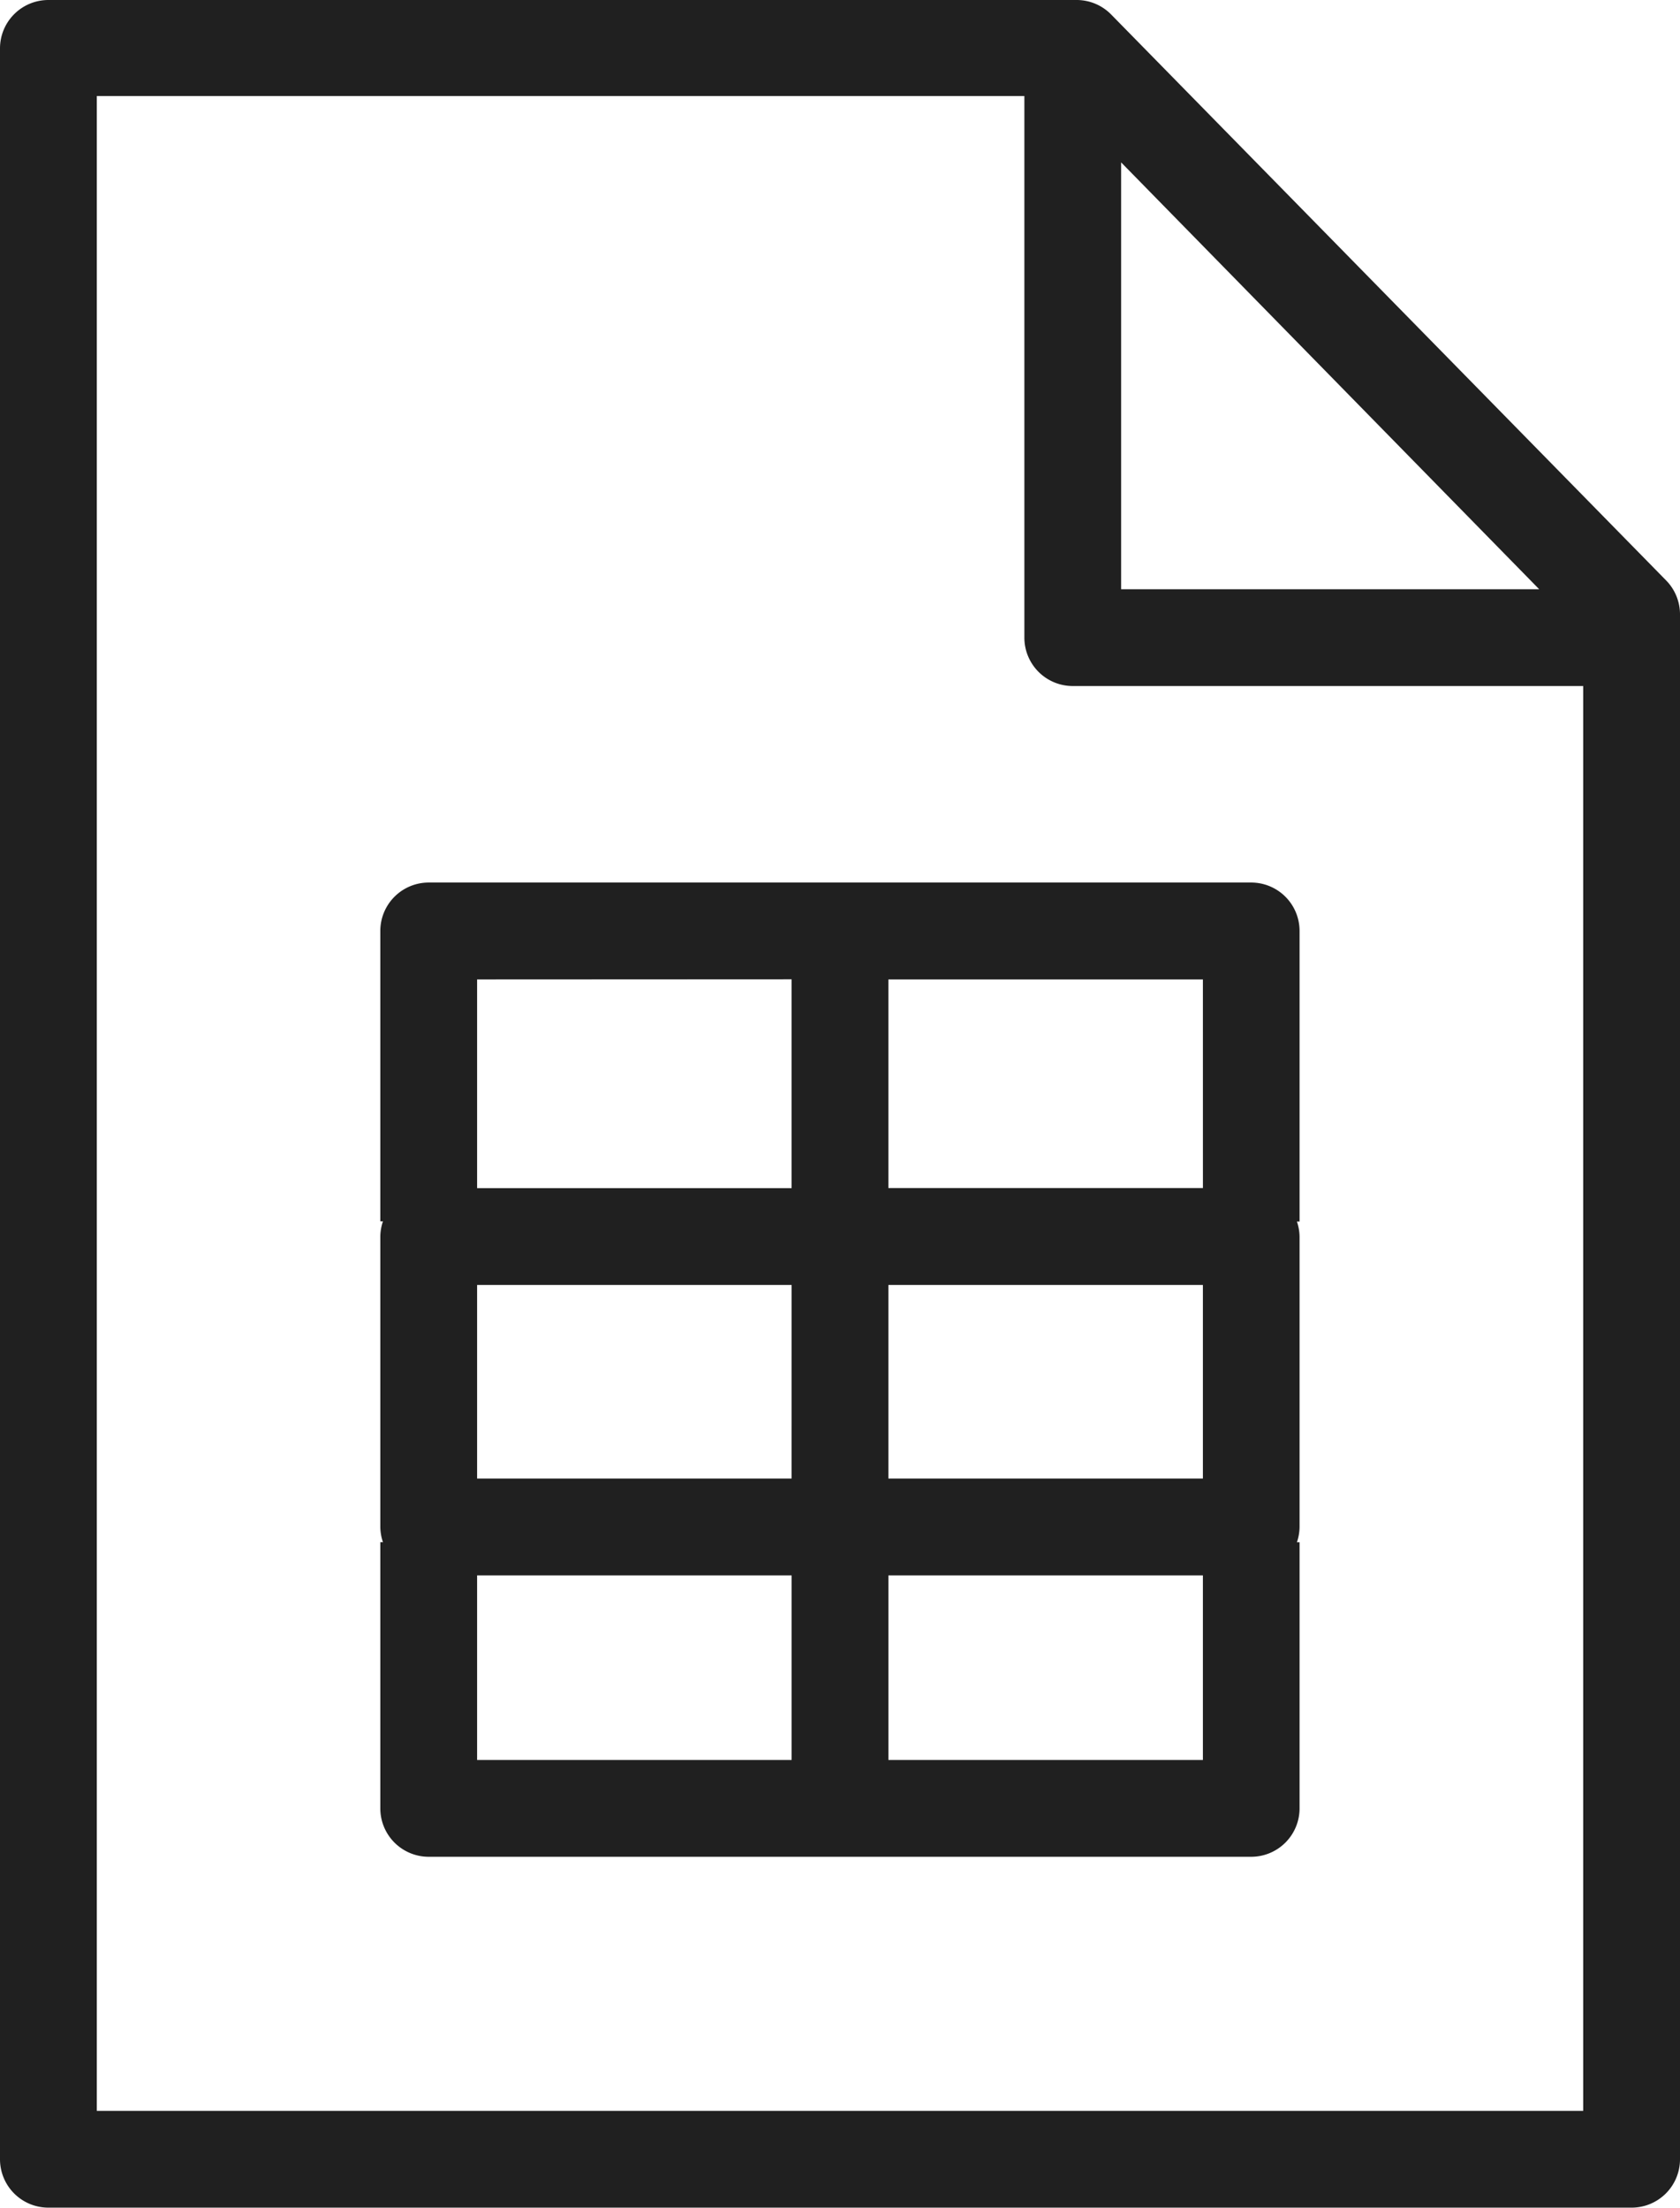 <svg xmlns="http://www.w3.org/2000/svg" width="57.752" height="75.875" viewBox="0 0 57.752 75.875"><defs><style>.a{fill:#202020;}</style></defs><g transform="translate(-15.28 -4.4)"><path class="a" d="M60.941,40.87H32.663A1.663,1.663,0,0,0,31,42.533v9.98h.091a1.663,1.663,0,0,0-.091.524v9.98a1.663,1.663,0,0,0,.091.524H31V72.69a1.663,1.663,0,0,0,1.663,1.663H60.941A1.663,1.663,0,0,0,62.6,72.69V63.542h-.091a1.663,1.663,0,0,0,.091-.524v-9.98a1.663,1.663,0,0,0-.091-.516H62.6v-9.98a1.663,1.663,0,0,0-1.663-1.672Zm-1.663,10.5H48.465V44.2H59.277ZM48.465,54.7H59.277v6.653H48.465Zm-3.327,6.653H34.327V54.7H45.139Zm0-17.158v7.177H34.327V44.2ZM34.327,64.681H45.139v6.346H34.327Zm14.139,6.346V64.681H59.277v6.346Z" transform="translate(-2.646 -6.138)"/><path class="a" d="M73.032,78.611V25.516a1.663,1.663,0,0,0-.474-1.164L53.479,4.9a1.663,1.663,0,0,0-1.189-.5H16.943A1.663,1.663,0,0,0,15.28,6.063V78.611a1.663,1.663,0,0,0,1.663,1.663H71.369A1.663,1.663,0,0,0,73.032,78.611ZM53.82,9.981,68.192,24.652H53.82ZM18.607,76.948V7.7H50.494V26.315a1.663,1.663,0,0,0,1.663,1.663H69.705v48.97Z" transform="translate(0 0)"/></g></svg>